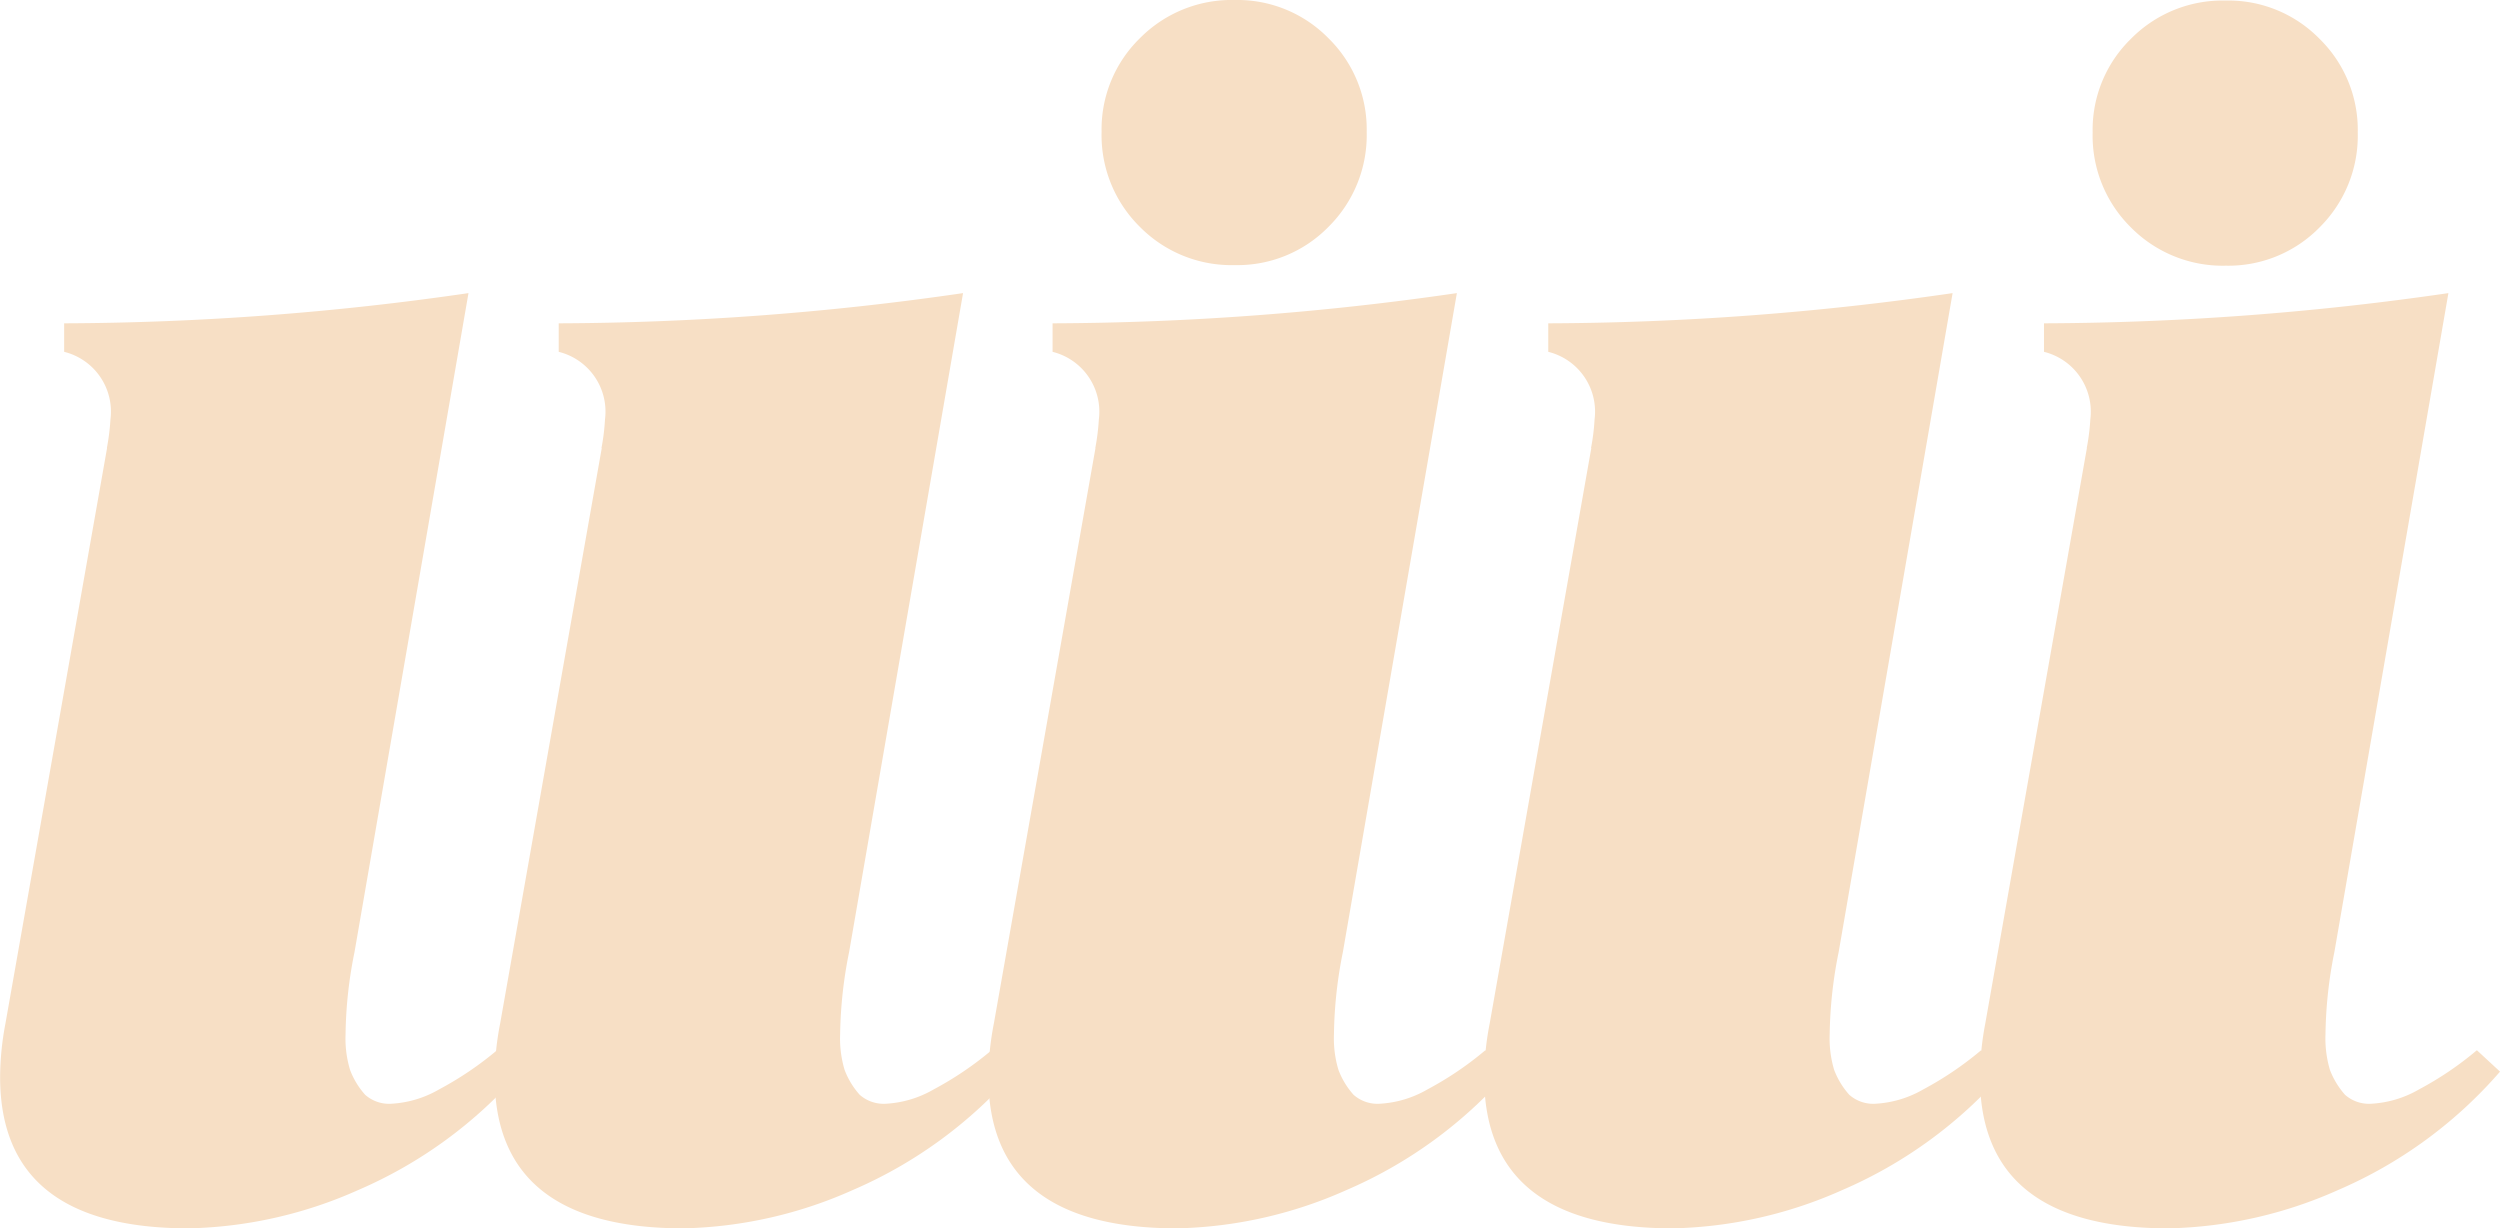<svg xmlns="http://www.w3.org/2000/svg" width="91.039" height="44.727" viewBox="0 0 91.039 44.727">
  <g id="组_320" data-name="组 320" transform="translate(1599.207 -1692.054)">
    <path id="路径_111" data-name="路径 111" d="M-1595.315,1709.728a8.226,8.226,0,0,0,.13-1.039,2.244,2.244,0,0,0-1.686-2.465v-1.038a104.205,104.205,0,0,0,14.724-1.1l-4.151,24a15.842,15.842,0,0,0-.325,2.985,3.963,3.963,0,0,0,.163,1.3,2.865,2.865,0,0,0,.551.909,1.317,1.317,0,0,0,.973.324,3.883,3.883,0,0,0,1.718-.52,12.155,12.155,0,0,0,2.111-1.427l.842.779a16.374,16.374,0,0,1-5.9,4.313,15.933,15.933,0,0,1-6.164,1.394q-6.873,0-6.874-5.513a10.675,10.675,0,0,1,.194-1.946l3.7-20.952Z" transform="translate(0 -1.358)" fill="#f7dfc5"/>
    <path id="路径_112" data-name="路径 112" d="M-1575.012,1709.728a7.74,7.74,0,0,0,.128-1.039,2.244,2.244,0,0,0-1.685-2.465v-1.038a104.2,104.2,0,0,0,14.724-1.1l-4.15,24a16.03,16.03,0,0,0-.326,2.985,4,4,0,0,0,.162,1.3,2.881,2.881,0,0,0,.551.909,1.324,1.324,0,0,0,.975.324,3.891,3.891,0,0,0,1.718-.52,12.114,12.114,0,0,0,2.109-1.427l.843.779a16.384,16.384,0,0,1-5.9,4.313,15.93,15.93,0,0,1-6.16,1.394q-6.878,0-6.879-5.513a10.436,10.436,0,0,1,.2-1.946l3.7-20.952Z" transform="translate(-2.292 -1.358)" fill="#f7dfc5"/>
    <path id="路径_113" data-name="路径 113" d="M-1554.74,1709.728a8.121,8.121,0,0,0,.129-1.039,2.246,2.246,0,0,0-1.685-2.465v-1.038a104.2,104.2,0,0,0,14.723-1.1l-4.152,24a15.948,15.948,0,0,0-.324,2.985,3.964,3.964,0,0,0,.163,1.3,2.885,2.885,0,0,0,.551.909,1.316,1.316,0,0,0,.971.324,3.883,3.883,0,0,0,1.719-.52,12.055,12.055,0,0,0,2.109-1.427l.842.779a16.358,16.358,0,0,1-5.9,4.313,15.937,15.937,0,0,1-6.164,1.394q-6.874,0-6.876-5.513a10.614,10.614,0,0,1,.2-1.946l3.7-20.952Z" transform="translate(-4.581 -1.358)" fill="#f7dfc5"/>
    <path id="路径_114" data-name="路径 114" d="M-1534.391,1709.728a7.686,7.686,0,0,0,.129-1.039,2.244,2.244,0,0,0-1.686-2.465v-1.038a104.2,104.2,0,0,0,14.724-1.1l-4.15,24a16.039,16.039,0,0,0-.326,2.985,4.014,4.014,0,0,0,.162,1.3,2.9,2.9,0,0,0,.552.909,1.32,1.32,0,0,0,.973.324,3.9,3.9,0,0,0,1.72-.52,12.114,12.114,0,0,0,2.108-1.427l.843.779a16.378,16.378,0,0,1-5.9,4.313,15.934,15.934,0,0,1-6.162,1.394q-6.877,0-6.877-5.513a10.452,10.452,0,0,1,.2-1.946l3.7-20.952Z" transform="translate(-6.878 -1.358)" fill="#f7dfc5"/>
    <path id="路径_115" data-name="路径 115" d="M-1514.041,1709.728a7.753,7.753,0,0,0,.13-1.039,2.245,2.245,0,0,0-1.687-2.465v-1.038a104.248,104.248,0,0,0,14.727-1.1l-4.153,24a16.023,16.023,0,0,0-.323,2.985,4.05,4.05,0,0,0,.161,1.3,2.95,2.95,0,0,0,.551.909,1.321,1.321,0,0,0,.973.324,3.889,3.889,0,0,0,1.72-.52,12.046,12.046,0,0,0,2.108-1.427l.843.779a16.36,16.36,0,0,1-5.9,4.313,15.94,15.94,0,0,1-6.164,1.394q-6.877,0-6.875-5.513a10.7,10.7,0,0,1,.194-1.946l3.7-20.952Z" transform="translate(-9.176 -1.358)" fill="#f7dfc5"/>
    <path id="路径_116" data-name="路径 116" d="M-1552.593,1700.315a4.686,4.686,0,0,1-1.394-3.457,4.634,4.634,0,0,1,1.394-3.411,4.7,4.7,0,0,1,3.459-1.393,4.644,4.644,0,0,1,3.409,1.393,4.646,4.646,0,0,1,1.392,3.411,4.7,4.7,0,0,1-1.392,3.457,4.637,4.637,0,0,1-3.409,1.393,4.689,4.689,0,0,1-3.459-1.393Z" transform="translate(-5.105 0)" fill="#f7dfc5"/>
    <path id="路径_117" data-name="路径 117" d="M-1511.909,1700.339a4.689,4.689,0,0,1-1.394-3.459,4.629,4.629,0,0,1,1.394-3.409,4.689,4.689,0,0,1,3.458-1.394,4.64,4.64,0,0,1,3.41,1.394,4.637,4.637,0,0,1,1.392,3.409,4.7,4.7,0,0,1-1.392,3.459,4.646,4.646,0,0,1-3.41,1.393,4.7,4.7,0,0,1-3.458-1.393Z" transform="translate(-9.699 -0.003)" fill="#f7dfc5"/>
  </g>
</svg>
